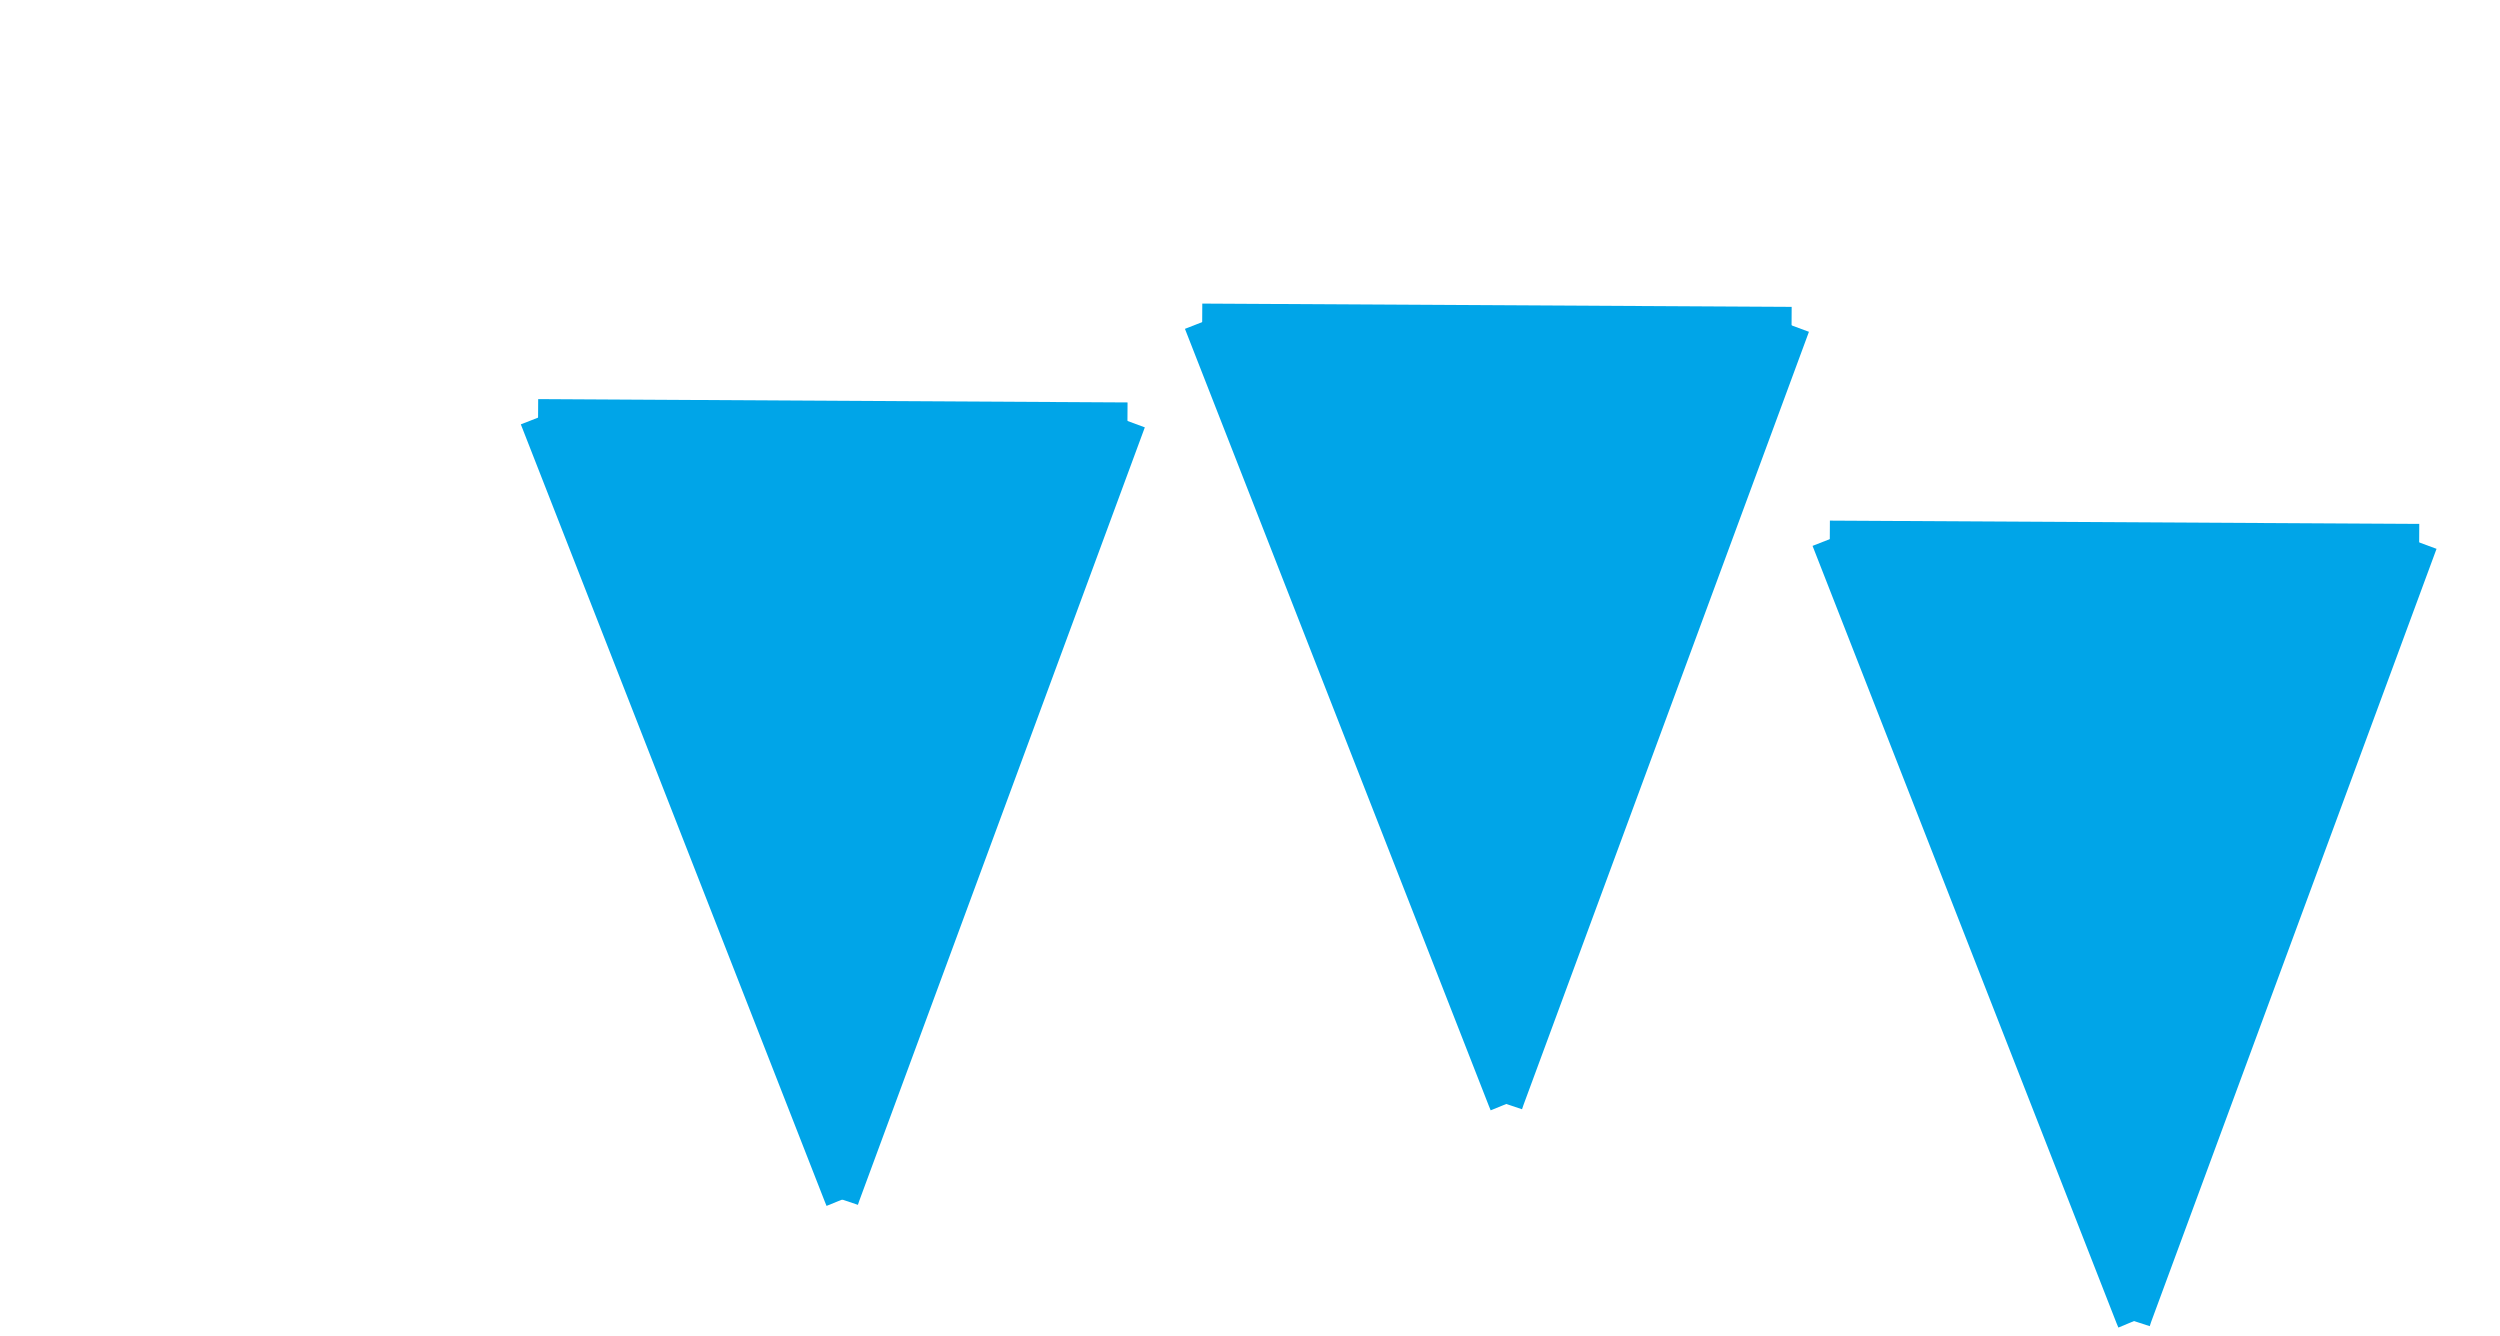 ﻿<?xml version="1.0" encoding="utf-8"?>
<!-- Generator: Adobe Illustrator 13.0.0, SVG Export Plug-In . SVG Version: 6.00 Build 14948)  -->
<svg version="1.2" baseProfile="tiny" id="Слой_1"
	 xmlns="http://www.w3.org/2000/svg" xmlns:xlink="http://www.w3.org/1999/xlink" x="0px" y="0px" width="36.783px"
	 height="19.661px" viewBox="-10 -5 48 24" xml:space="preserve">
<g>
	<g id="XMLID_1_">
		<g>
			<polygon fill="#00A5E8" points="11.647,2.254 6.164,17.105 0.331,2.19 			"/>
		</g>
		<g>
			<line fill="none" stroke="#00A5E8" stroke-width="0.711" x1="0.331" y1="2.19" x2="11.647" y2="2.254"/>
			<polyline fill="none" stroke="#00A5E8" stroke-width="0.711" points="11.647,2.254 6.164,17.105 6.135,17.191 			"/>
			<polyline fill="none" stroke="#00A5E8" stroke-width="0.711" points="6.199,17.191 6.164,17.105 0.331,2.19 			"/>
		</g>
	</g>
</g>
<g>
	<g id="XMLID_2_">
		<g>
			<polygon fill="#00A5E8" points="24.398,0.419 18.915,15.27 13.082,0.356 			"/>
		</g>
		<g>
			<line fill="none" stroke="#00A5E8" stroke-width="0.711" x1="13.082" y1="0.356" x2="24.398" y2="0.419"/>
			<polyline fill="none" stroke="#00A5E8" stroke-width="0.711" points="24.398,0.419 18.915,15.27 18.886,15.356 			"/>
			<polyline fill="none" stroke="#00A5E8" stroke-width="0.711" points="18.95,15.356 18.915,15.27 13.082,0.356 			"/>
		</g>
	</g>
</g>
<g>
	<g id="XMLID_3_">
		<g>
			<polygon fill="#00A5E8" points="36.448,4.586 30.965,19.438 25.132,4.523 			"/>
		</g>
		<g>
			<line fill="none" stroke="#00A5E8" stroke-width="0.711" x1="25.132" y1="4.523" x2="36.448" y2="4.586"/>
			<polyline fill="none" stroke="#00A5E8" stroke-width="0.711" points="36.448,4.586 30.965,19.438 30.937,19.524 			"/>
			<polyline fill="none" stroke="#00A5E8" stroke-width="0.711" points="31.001,19.524 30.965,19.438 25.132,4.523 			"/>
		</g>
	</g>
</g>
</svg>
